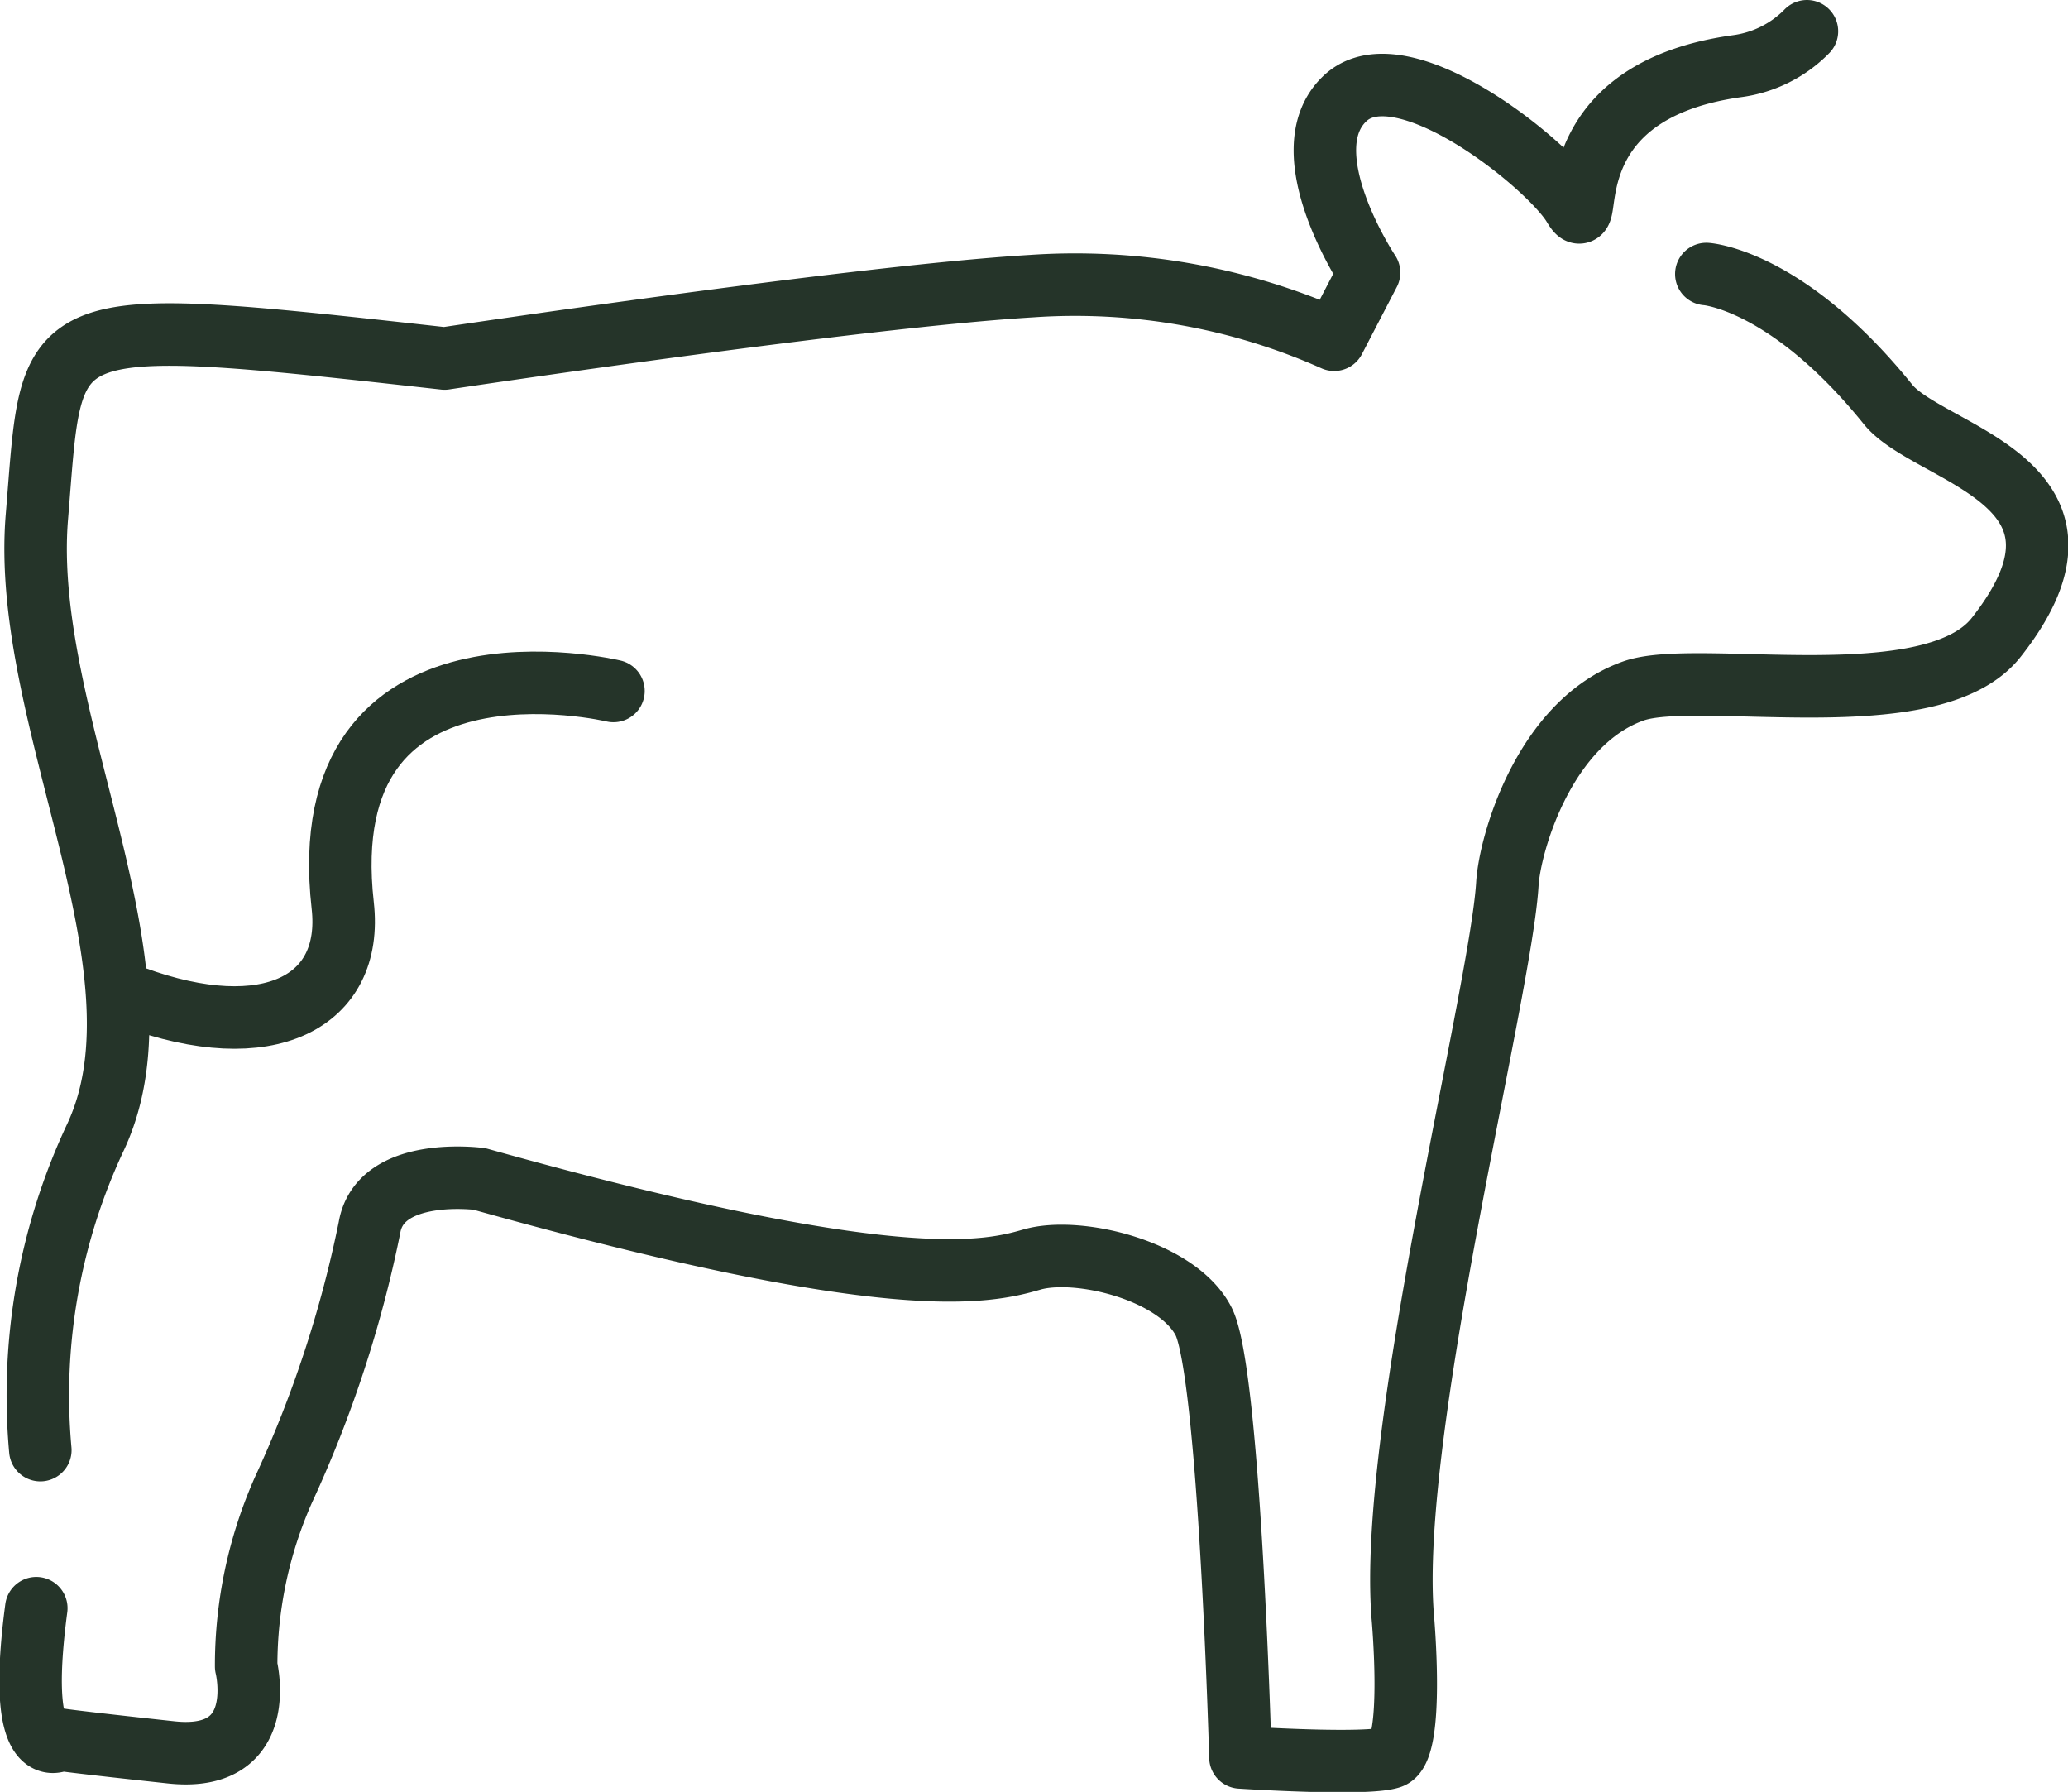<svg xmlns="http://www.w3.org/2000/svg" id="Bruna_ikoner" data-name="Bruna ikoner" width="1025.84" height="888.73" viewBox="0 0 102.58 88.87"><defs><style>      .cls-1 {        fill: none;        stroke: #253429;        stroke-linecap: round;        stroke-linejoin: round;        stroke-width: 3.1px;      }    </style></defs><g><path class="cls-1" d="M30.43,34.27S15.4,30.68,17,44.91c.54,4.79-3.68,7-10.38,4.54"></path><path class="cls-1" d="M2,71.92A30.11,30.11,0,0,1,4.76,56.35C8.62,48,1,35.6,1.83,25.63S1.7,15.52,22.05,17.78c0,0,20.35-3.06,29.13-3.59a31.56,31.56,0,0,1,15,2.66l1.73-3.33s-4-6-1.19-8.64S76.86,8.2,78.05,10.2s-1.46-5.59,8.12-6.92a5.94,5.94,0,0,0,3.46-1.73"></path><path class="cls-1" d="M84.64,13.59s4,.26,9,6.45c2,2.53,11.51,3.78,5.38,11.57-3.19,4.06-14.83,1.53-18,2.66-4.4,1.56-6.13,7.55-6.25,9.58-.33,5.39-5.92,27.2-5.19,36.31,0,0,.6,6.59-.6,7s-7.45,0-7.45,0S61,68.06,59.7,65.53s-6.25-3.72-8.52-3.06-6.91,1.73-27.4-4c0,0-4.92-.66-5.45,2.4a58.65,58.65,0,0,1-4.26,13,21.45,21.45,0,0,0-1.86,8.78s1.2,4.79-3.72,4.26S3,86.28,3,86.28s-2.26,1.46-1.2-6.52"></path></g></svg>